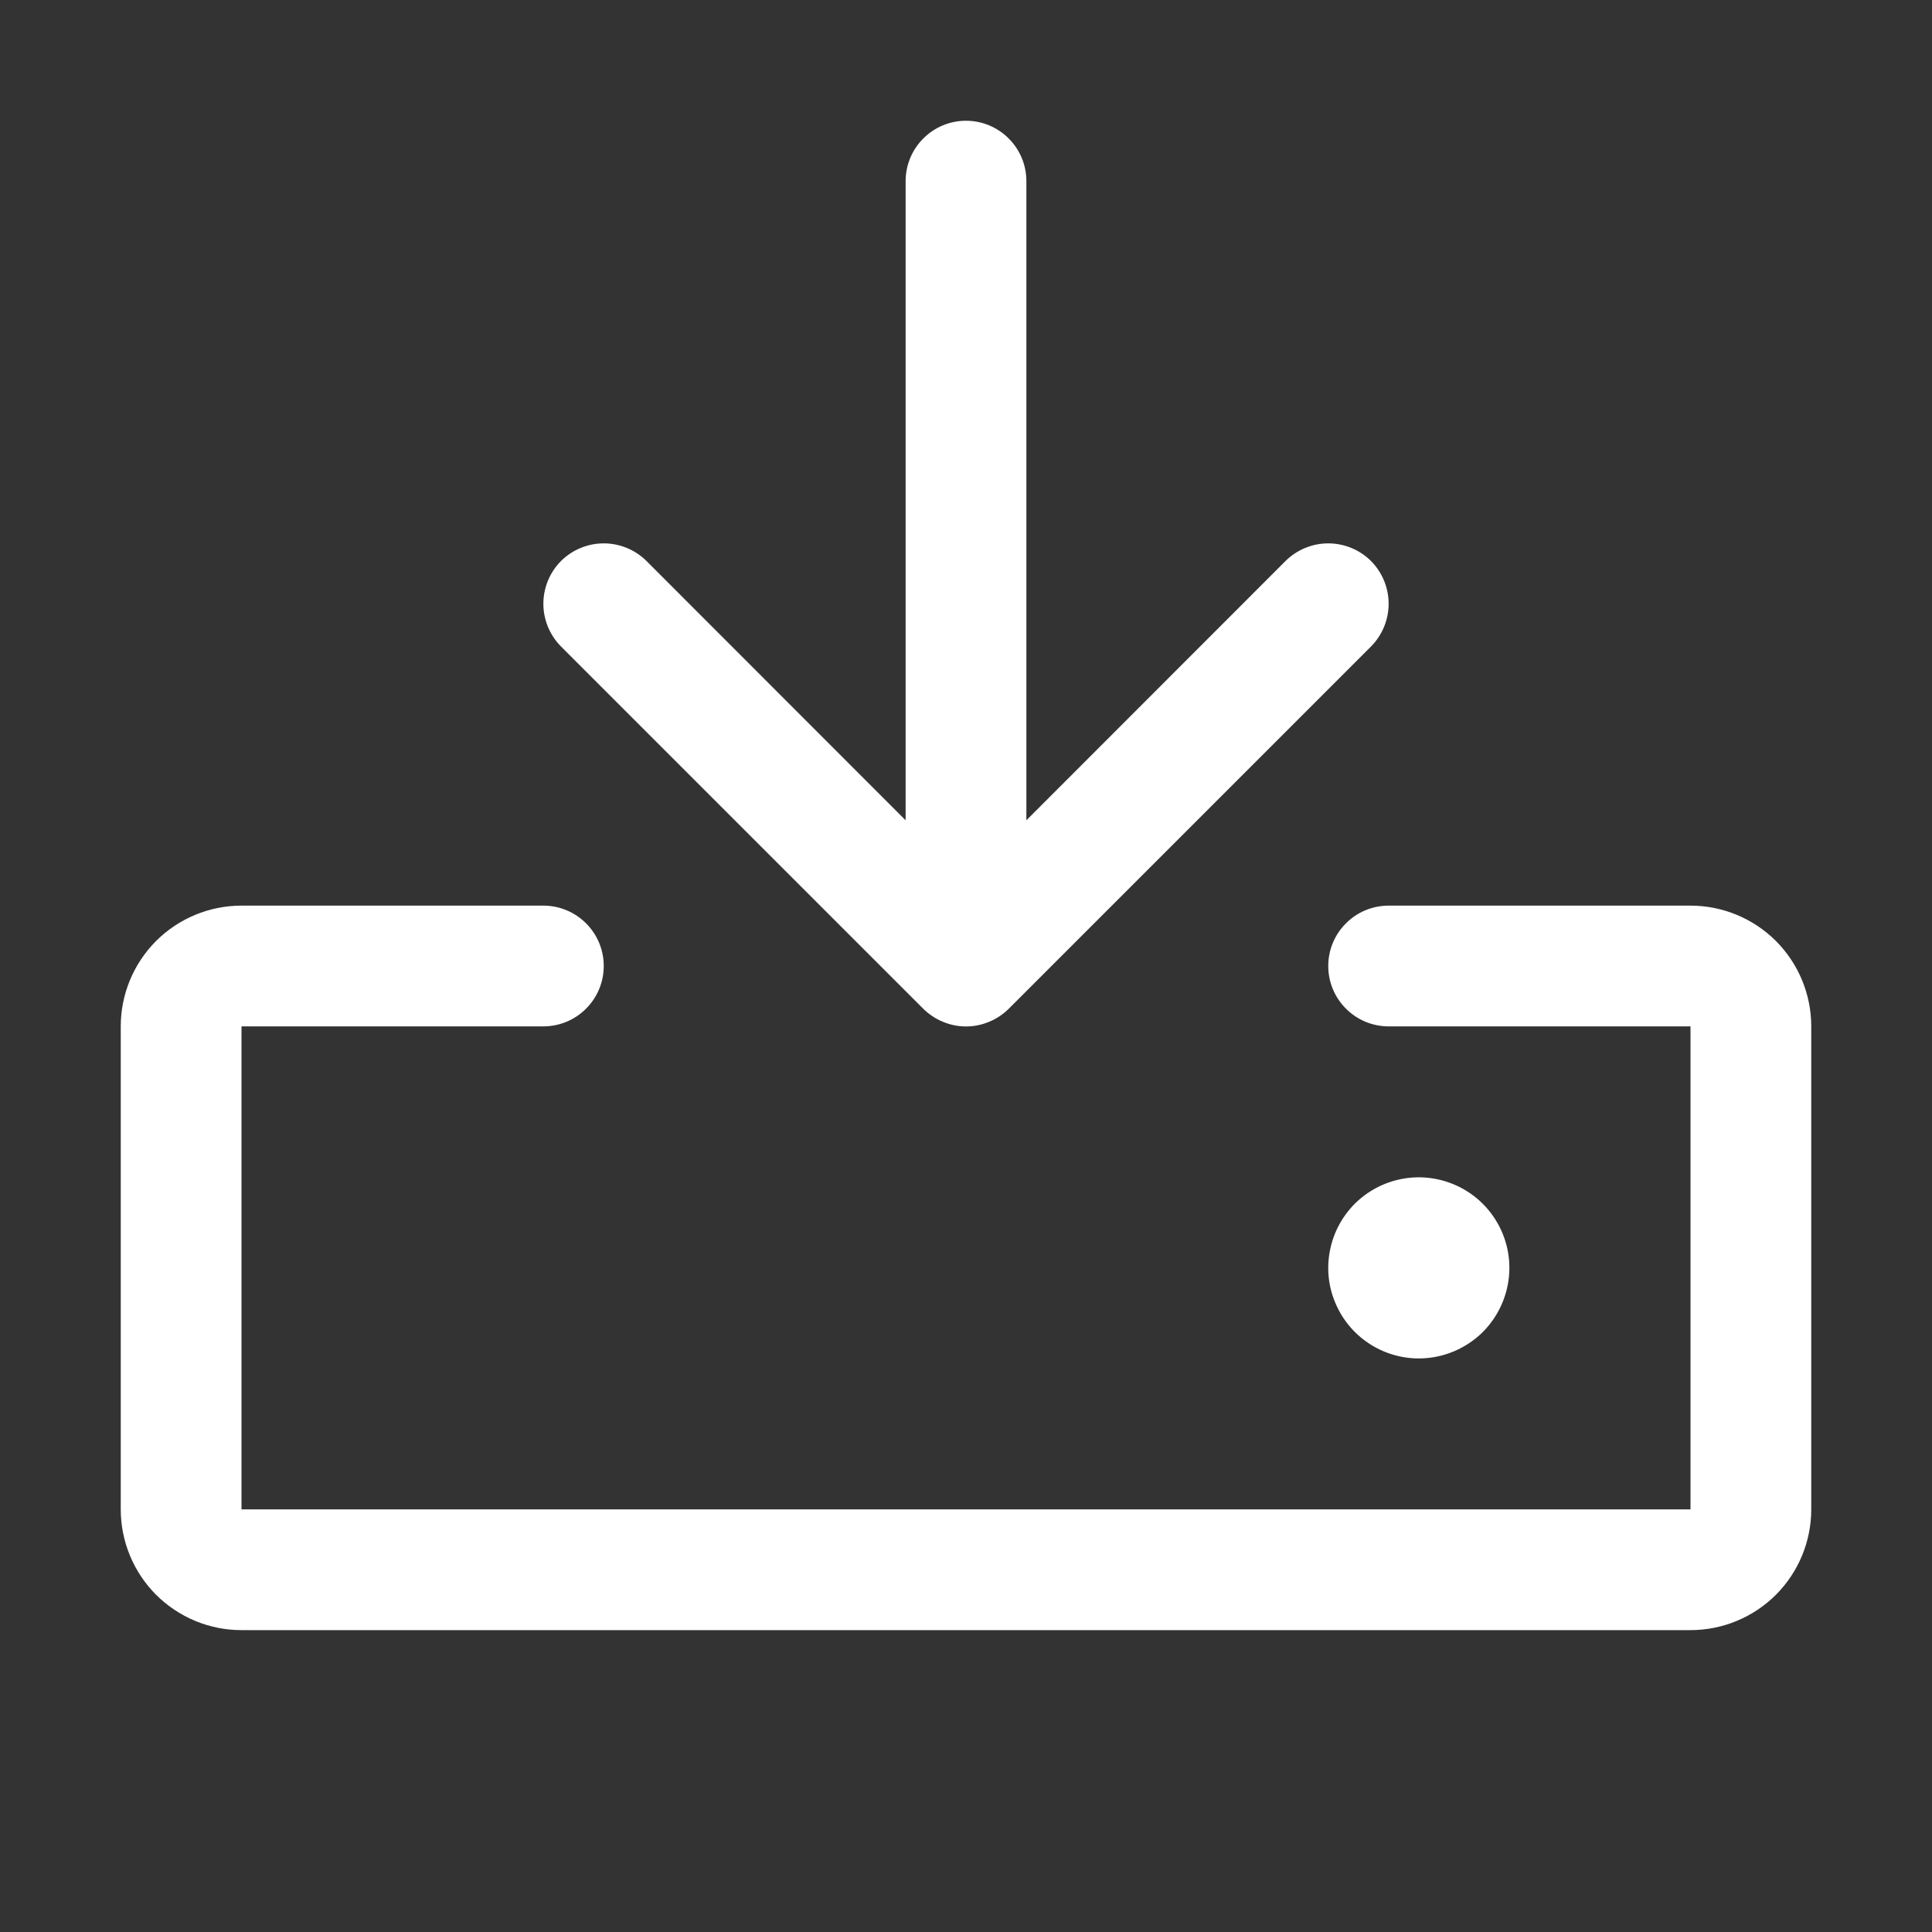 <svg width="24" height="24" viewBox="0 0 24 24" fill="none" xmlns="http://www.w3.org/2000/svg">
<rect x="0" y="0" width="24" height="24" fill="#333333" stroke="none"/>
<path d="M22.5 12.75V18.75C22.5 19.148 22.342 19.529 22.061 19.811C21.779 20.092 21.398 20.25 21 20.25H3C2.602 20.25 2.221 20.092 1.939 19.811C1.658 19.529 1.5 19.148 1.5 18.75V12.75C1.5 12.352 1.658 11.971 1.939 11.689C2.221 11.408 2.602 11.25 3 11.25H6.75C6.949 11.25 7.14 11.329 7.28 11.47C7.421 11.61 7.5 11.801 7.5 12C7.5 12.199 7.421 12.39 7.28 12.53C7.14 12.671 6.949 12.75 6.75 12.75H3V18.75H21V12.75H17.25C17.051 12.75 16.86 12.671 16.72 12.53C16.579 12.39 16.5 12.199 16.5 12C16.5 11.801 16.579 11.61 16.72 11.47C16.86 11.329 17.051 11.25 17.25 11.25H21C21.398 11.25 21.779 11.408 22.061 11.689C22.342 11.971 22.5 12.352 22.5 12.75ZM11.469 12.531C11.539 12.6 11.622 12.656 11.713 12.693C11.804 12.731 11.901 12.751 12 12.751C12.099 12.751 12.196 12.731 12.287 12.693C12.378 12.656 12.461 12.6 12.531 12.531L17.031 8.031C17.171 7.89 17.25 7.699 17.25 7.5C17.25 7.301 17.171 7.11 17.031 6.969C16.89 6.829 16.699 6.75 16.5 6.75C16.301 6.75 16.11 6.829 15.969 6.969L12.75 10.19V2.25C12.75 2.051 12.671 1.86 12.53 1.72C12.39 1.579 12.199 1.5 12 1.5C11.801 1.5 11.61 1.579 11.47 1.72C11.329 1.86 11.25 2.051 11.25 2.25V10.19L8.031 6.969C7.89 6.829 7.699 6.75 7.5 6.75C7.301 6.75 7.11 6.829 6.969 6.969C6.829 7.11 6.75 7.301 6.75 7.5C6.75 7.699 6.829 7.89 6.969 8.031L11.469 12.531ZM18.75 15.75C18.75 15.527 18.684 15.31 18.56 15.125C18.437 14.94 18.261 14.796 18.055 14.711C17.85 14.626 17.624 14.603 17.405 14.647C17.187 14.69 16.987 14.797 16.829 14.954C16.672 15.112 16.565 15.312 16.522 15.53C16.478 15.749 16.5 15.975 16.586 16.18C16.671 16.386 16.815 16.562 17 16.685C17.185 16.809 17.402 16.875 17.625 16.875C17.923 16.875 18.209 16.756 18.421 16.546C18.631 16.334 18.75 16.048 18.75 15.75Z" fill="white"/>
</svg>

